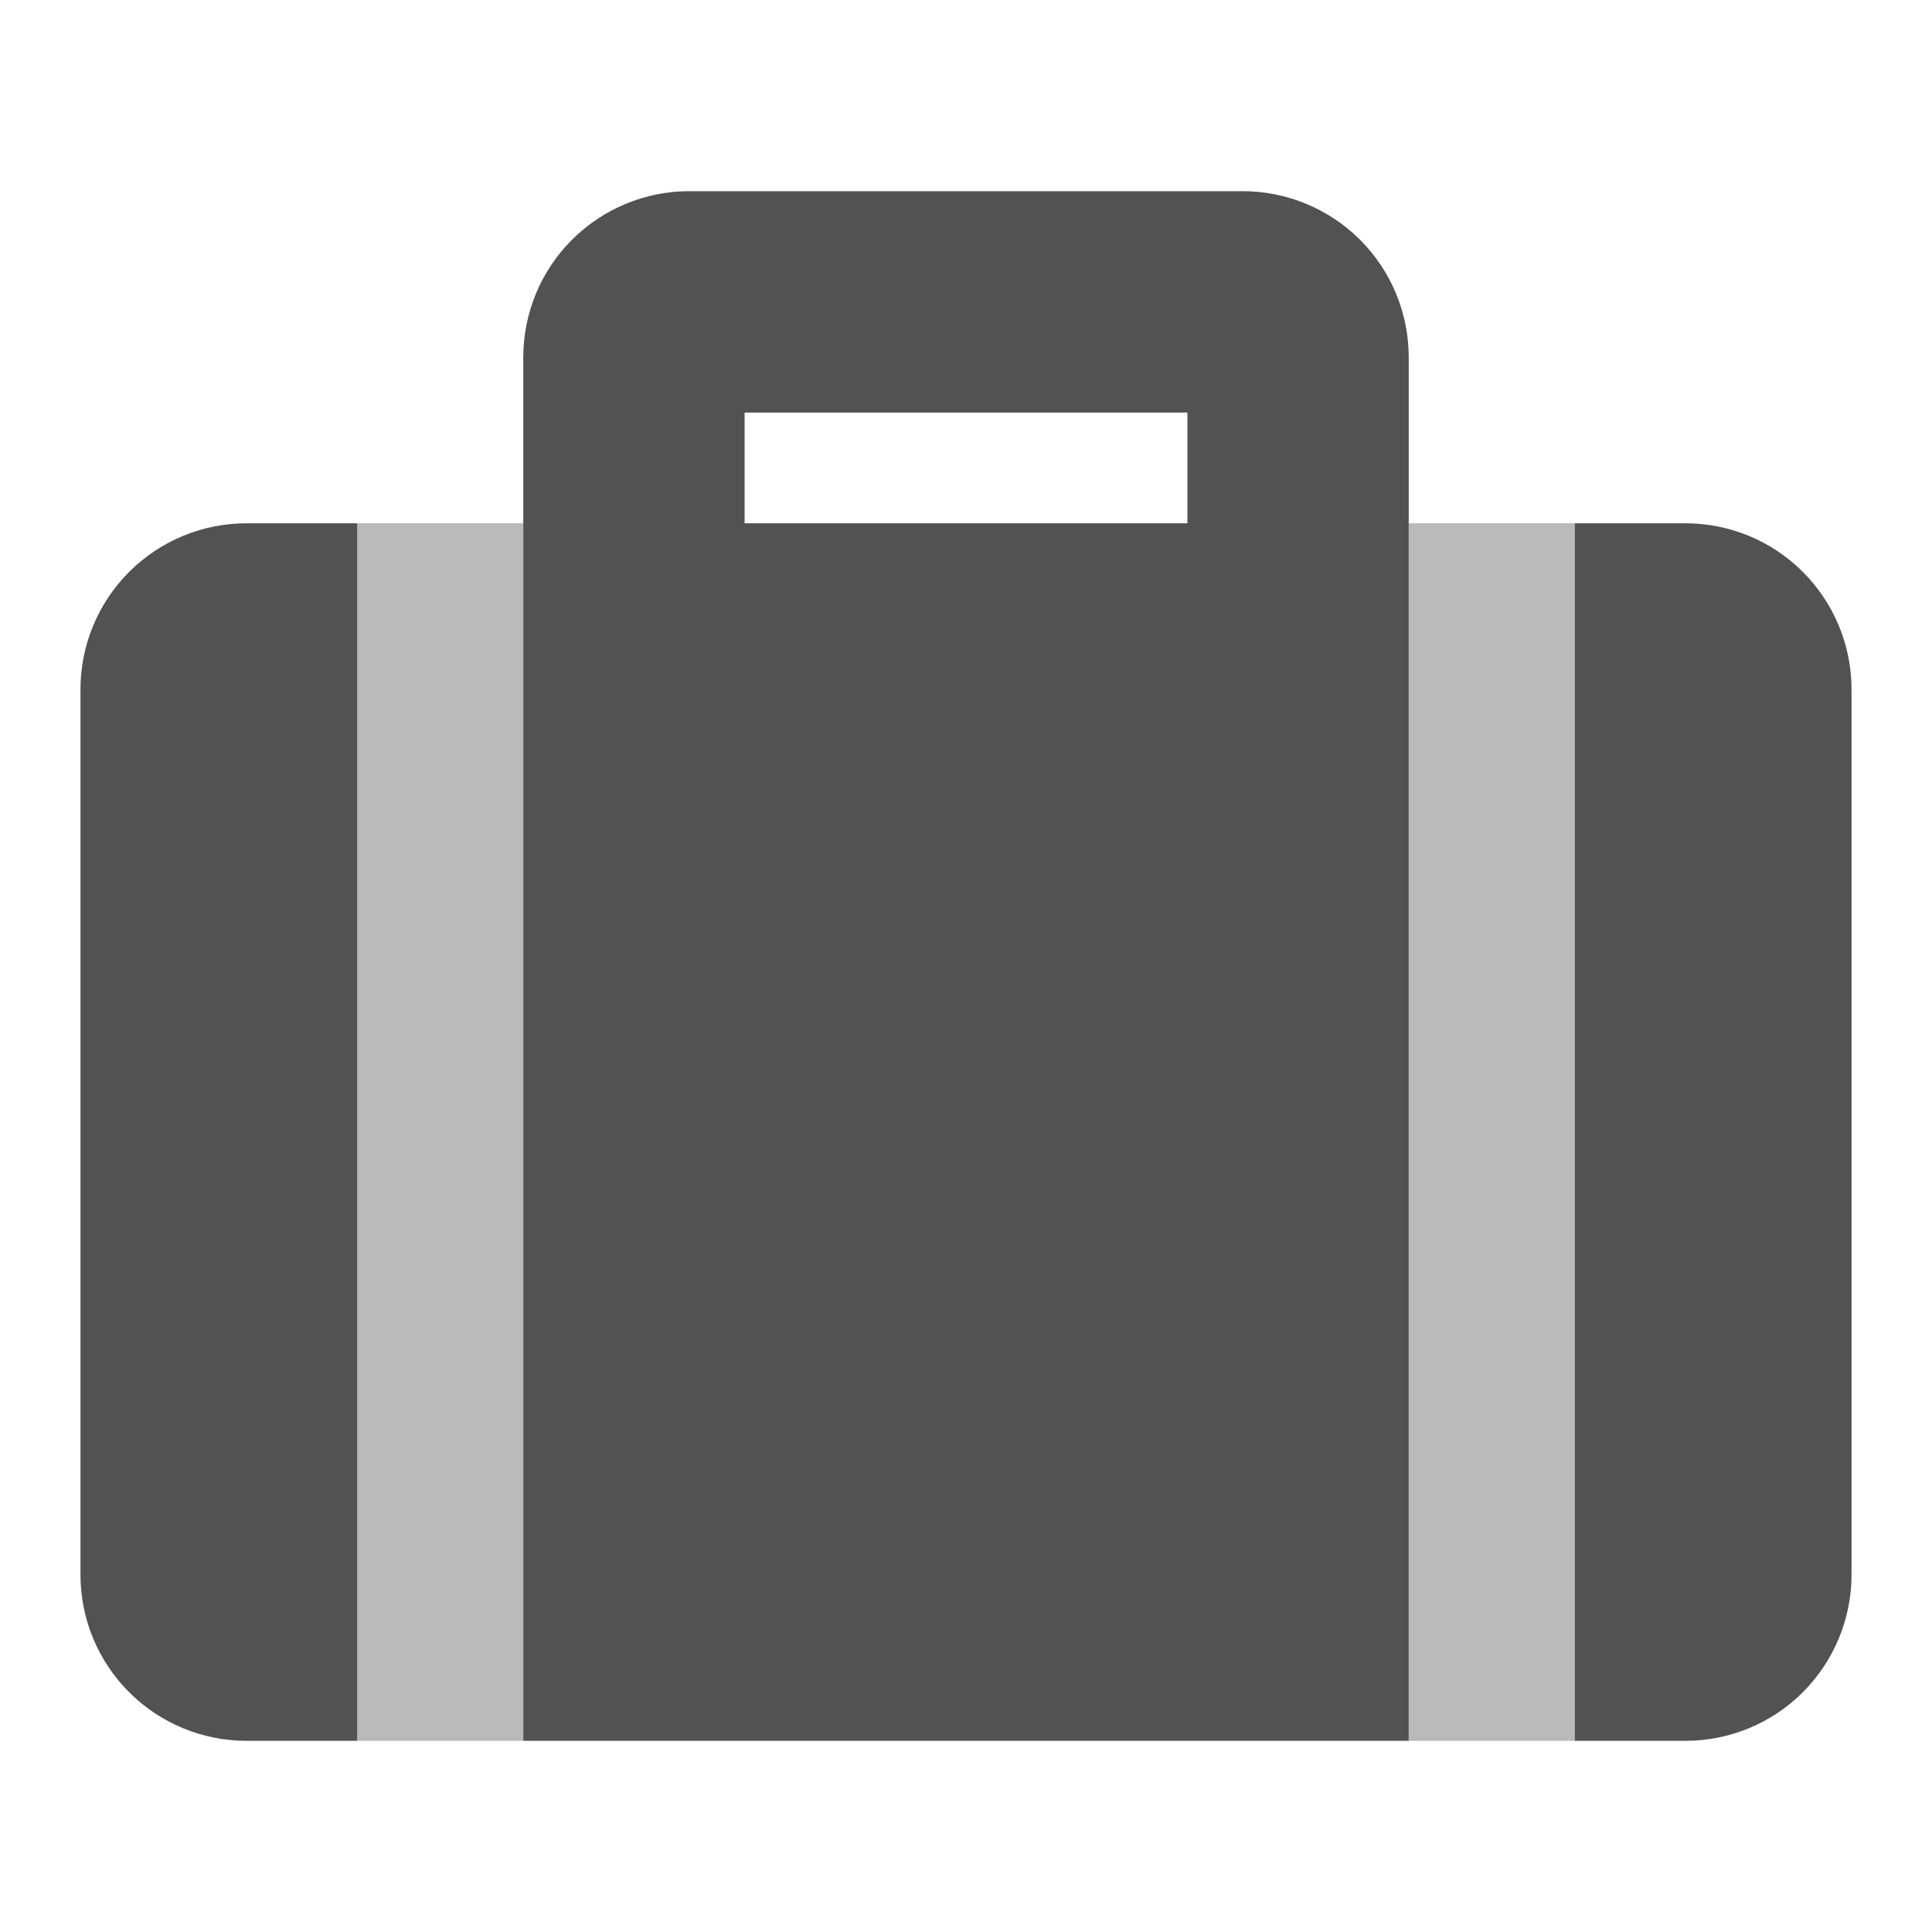 <svg width="20" height="20" viewBox="0 0 20 20" fill="none" xmlns="http://www.w3.org/2000/svg">
<path opacity="0.4" d="M3.698 18.021H5.417V5.417H3.698V18.021ZM14.583 5.417V18.021H16.302V5.417H14.583Z" fill="#525252"/>
<path d="M12.864 1.979H7.135C6.679 1.979 6.242 2.161 5.92 2.483C5.598 2.805 5.417 3.242 5.417 3.698V18.021H14.583V3.698C14.583 3.242 14.402 2.805 14.08 2.483C13.758 2.161 13.32 1.979 12.864 1.979ZM12.292 5.417H7.708V4.271H12.292V5.417ZM17.448 5.417H16.302V18.021H17.448C17.904 18.021 18.341 17.84 18.663 17.518C18.985 17.195 19.167 16.758 19.167 16.302V7.136C19.167 6.68 18.985 6.243 18.663 5.92C18.341 5.598 17.904 5.417 17.448 5.417ZM0.833 7.136V16.302C0.833 16.758 1.014 17.195 1.337 17.518C1.659 17.84 2.096 18.021 2.552 18.021H3.698V5.417H2.552C2.096 5.417 1.659 5.598 1.337 5.92C1.014 6.243 0.833 6.68 0.833 7.136H0.833Z" fill="#525252"/>
</svg>
